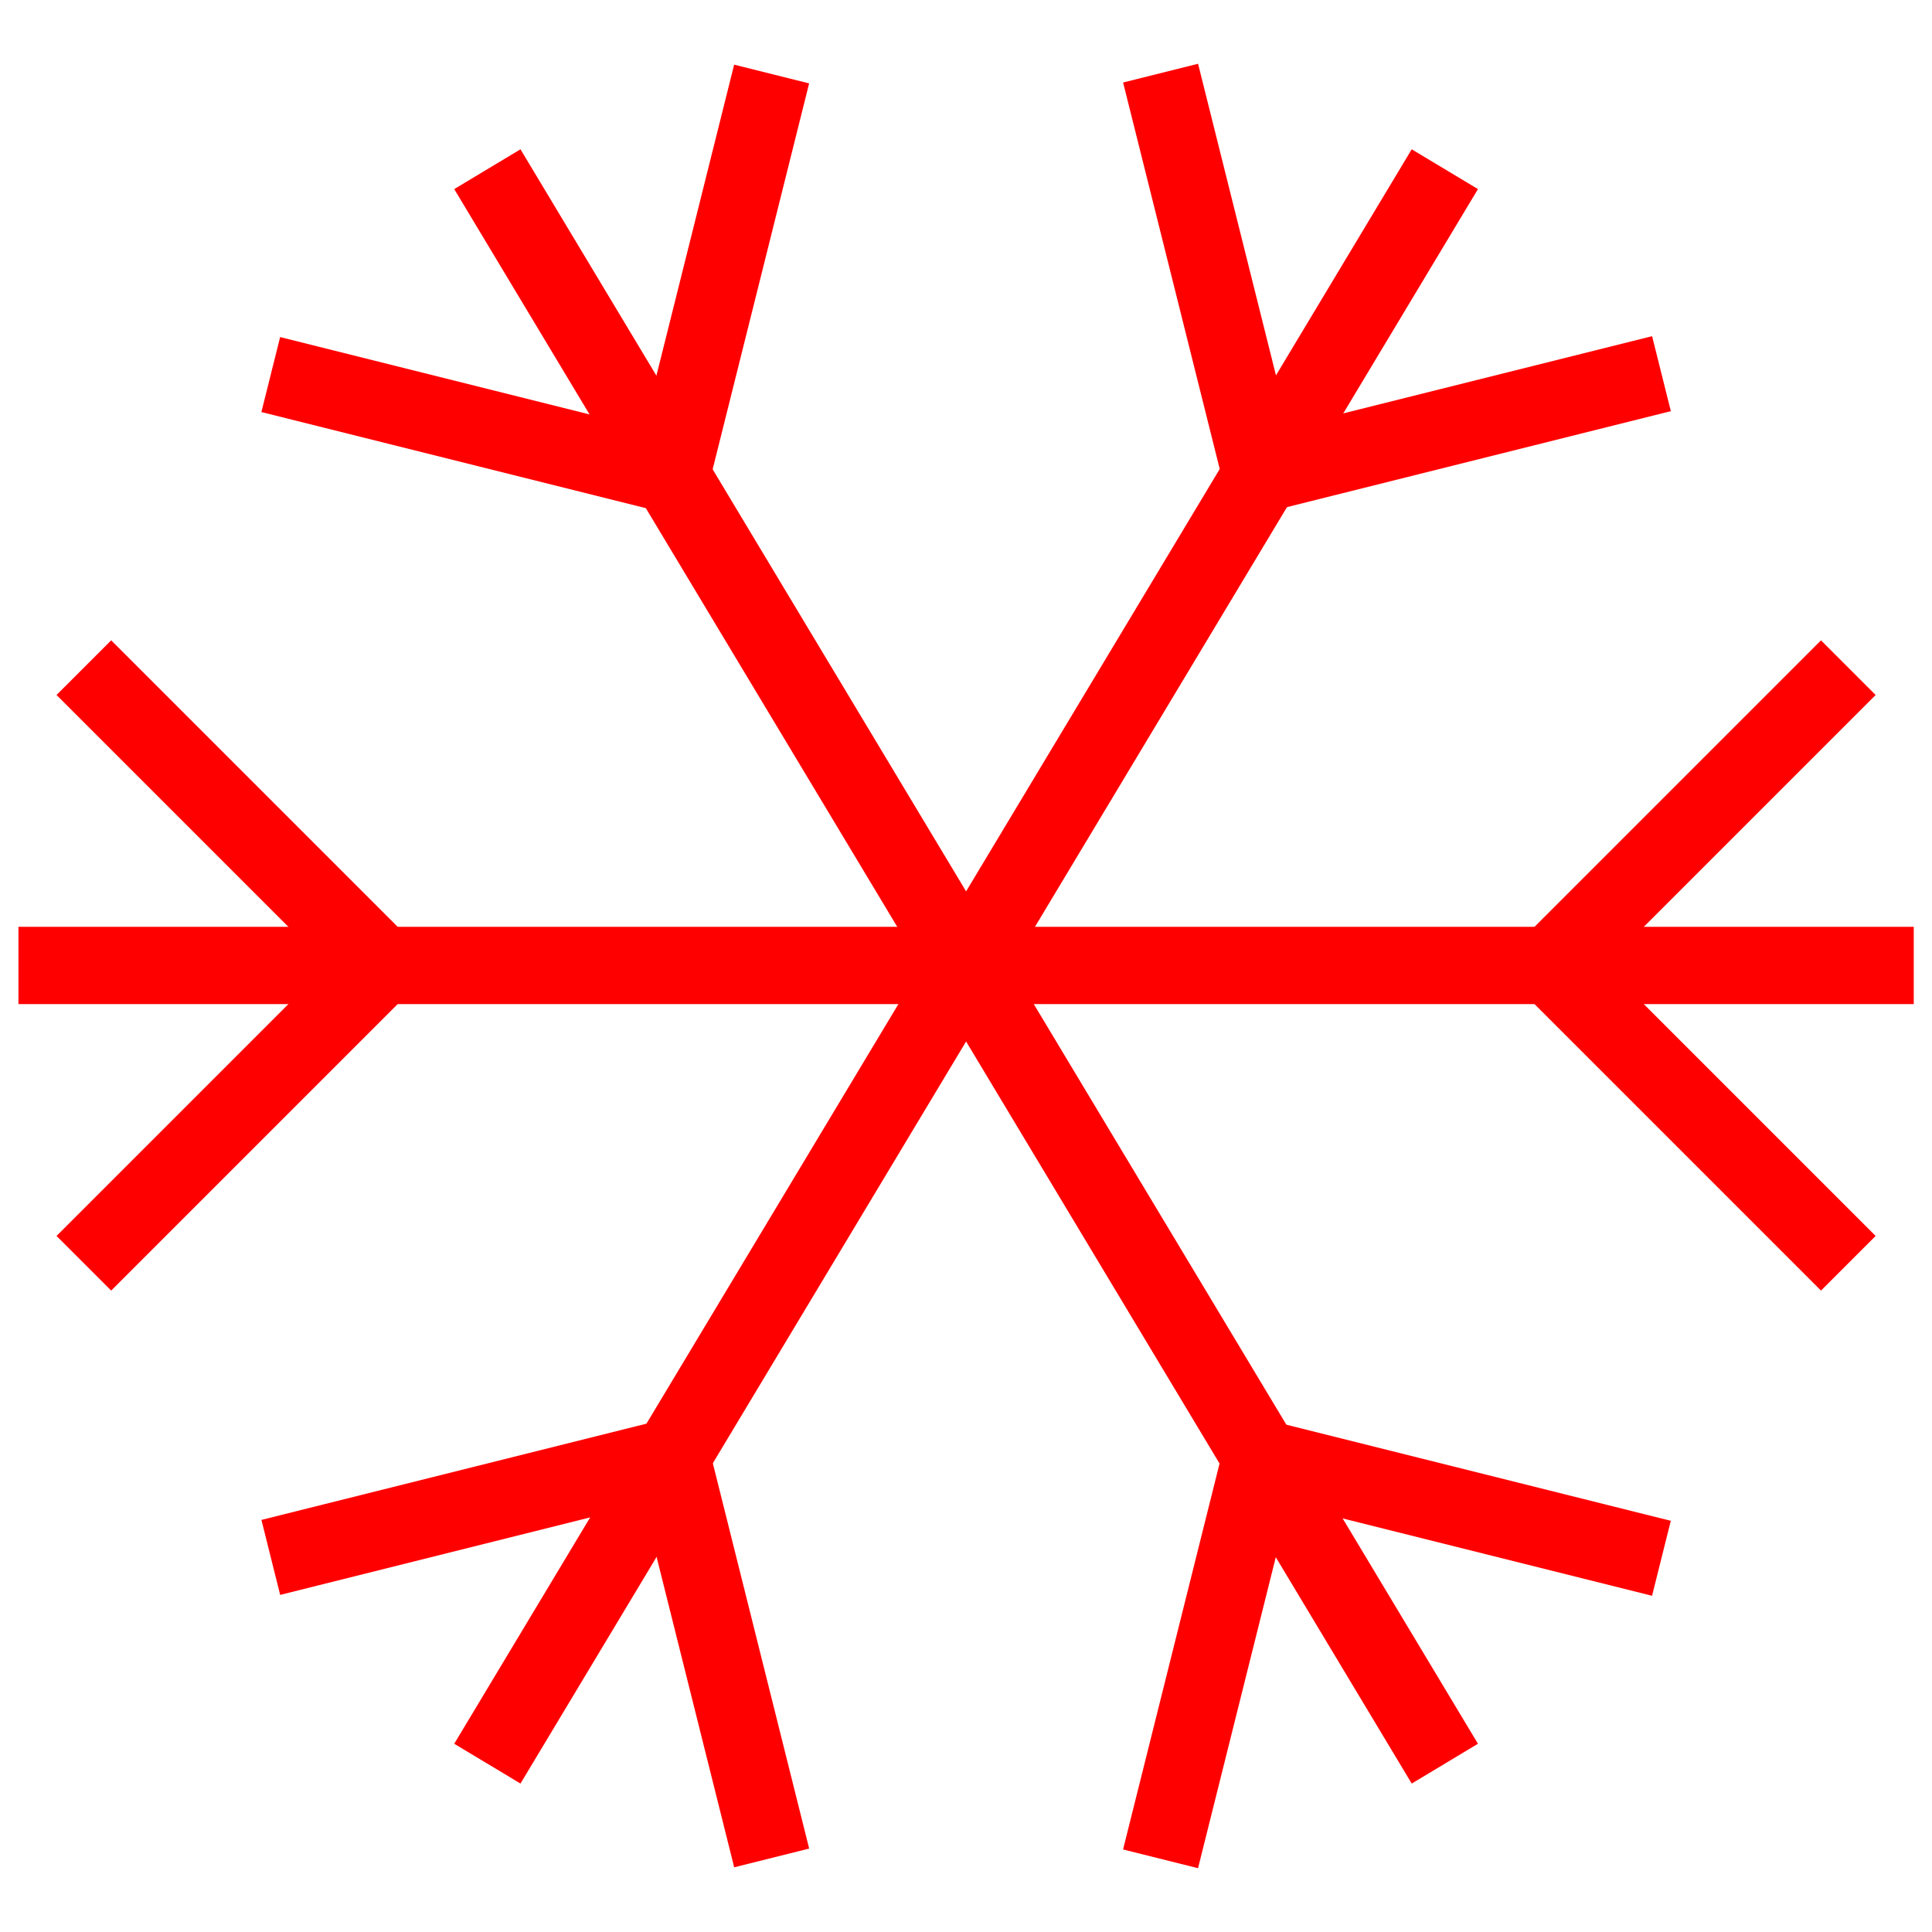 <?xml version="1.0" encoding="utf-8"?>
<!-- Generator: Adobe Illustrator 24.0.1, SVG Export Plug-In . SVG Version: 6.00 Build 0)  -->
<svg version="1.1" id="Layer_1" xmlns="http://www.w3.org/2000/svg" xmlns:xlink="http://www.w3.org/1999/xlink" x="0px" y="0px"
	 viewBox="0 0 100 100" style="enable-background:new 0 0 100 100;" xml:space="preserve">
<style type="text/css">
	.st0{fill:none;stroke:#FF0001;stroke-width:4;stroke-linecap:square;stroke-miterlimit:10;}
</style>
<g id="Group_1310" transform="translate(-1423.945 -4028.228)">
	<line id="Line_40" class="st0" x1="1521" y1="4078.2" x2="1426.9" y2="4078.2"/>
	<path id="Path_182" class="st0" d="M1518.2,4092.2l-14-14l14-14"/>
	<path id="Path_183" class="st0" d="M1429.7,4064.2l14,14l-14,14"/>
	<line id="Line_41" class="st0" x1="1497.7" y1="4038.7" x2="1450.2" y2="4117.8"/>
	<g id="Group_1096" transform="translate(1441.902 4030.654)">
		<path id="Path_184" class="st0" d="M66.1,17.4l-18.8,4.7L42.6,3.3"/>
		<path id="Path_185" class="st0" d="M-2,77.7L16.8,73l4.7,18.8"/>
	</g>
	<line id="Line_42" class="st0" x1="1450.2" y1="4038.7" x2="1497.7" y2="4117.8"/>
	<path id="Path_186" class="st0" d="M1439.9,4048.1l18.8,4.7l4.7-18.8"/>
	<path id="Path_187" class="st0" d="M1508,4108.4l-18.8-4.7l-4.7,18.8"/>
</g>
</svg>
